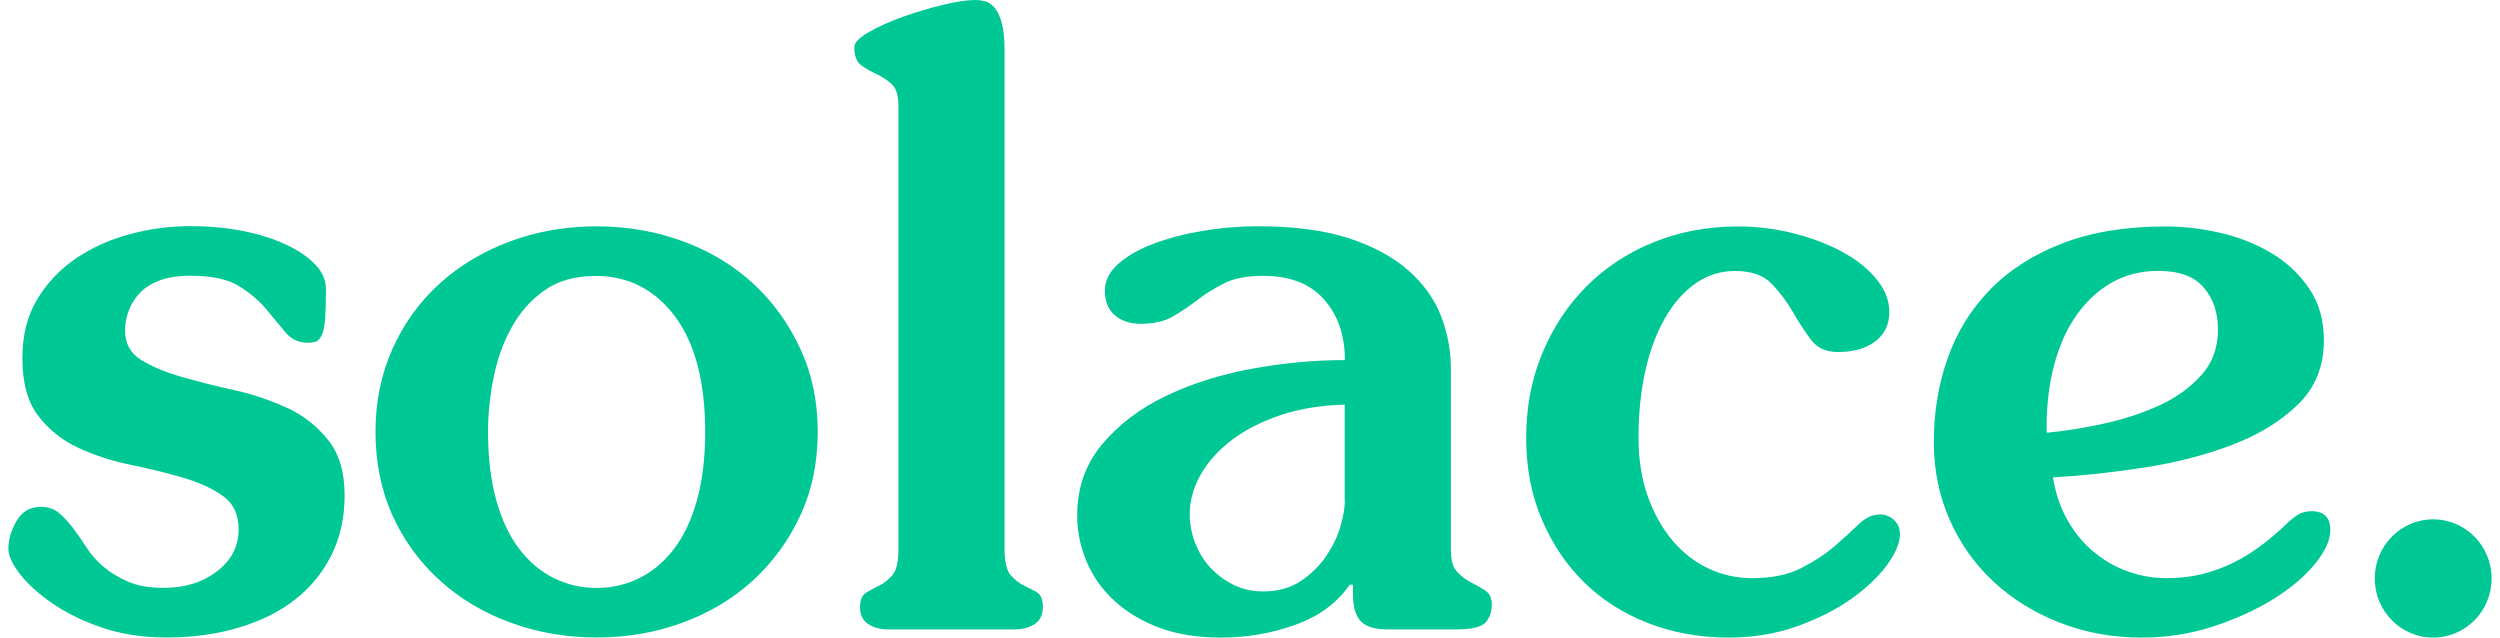 <?xml version="1.0" encoding="UTF-8"?> <svg xmlns="http://www.w3.org/2000/svg" width="149" height="38" viewBox="0 0 149 38" fill="none"><path d="M145.018 30.953C143.094 30.953 141.536 32.53 141.536 34.477C141.536 36.423 143.094 38 145.018 38C146.942 38 148.5 36.423 148.5 34.477C148.5 32.53 146.942 30.953 145.018 30.953ZM137.786 30.466C137.427 30.466 137.122 30.559 136.861 30.738C136.599 30.916 136.307 31.175 135.984 31.501C135.625 31.828 135.223 32.167 134.767 32.512C134.31 32.856 133.805 33.177 133.232 33.472C132.666 33.768 132.039 34.008 131.358 34.187C130.676 34.366 129.933 34.458 129.123 34.458C128.375 34.458 127.638 34.335 126.908 34.089C126.177 33.842 125.495 33.466 124.862 32.955C124.229 32.45 123.693 31.816 123.255 31.058C122.817 30.306 122.518 29.432 122.354 28.452C124.107 28.354 125.927 28.157 127.827 27.861C129.726 27.565 131.467 27.116 133.056 26.506C134.645 25.902 135.948 25.095 136.97 24.097C137.993 23.099 138.504 21.824 138.504 20.284C138.504 19.071 138.206 18.03 137.603 17.161C137.001 16.293 136.24 15.584 135.314 15.049C134.389 14.506 133.379 14.112 132.277 13.866C131.175 13.619 130.103 13.496 129.069 13.496C126.701 13.496 124.649 13.835 122.914 14.506C121.179 15.178 119.743 16.096 118.61 17.26C117.478 18.424 116.632 19.785 116.084 21.344C115.53 22.902 115.256 24.565 115.256 26.339C115.256 28.015 115.573 29.561 116.206 30.99C116.839 32.419 117.715 33.645 118.829 34.68C119.949 35.715 121.264 36.528 122.768 37.113C124.278 37.704 125.903 38 127.656 38C129.148 38 130.566 37.778 131.911 37.335C133.257 36.891 134.45 36.349 135.485 35.709C136.52 35.068 137.348 34.372 137.962 33.62C138.577 32.869 138.888 32.191 138.888 31.6C138.888 30.848 138.516 30.466 137.768 30.466H137.786ZM121.977 25.495C121.977 24.116 122.129 22.853 122.439 21.707C122.75 20.561 123.194 19.576 123.779 18.757C124.363 17.937 125.057 17.297 125.873 16.835C126.682 16.373 127.608 16.145 128.642 16.145C129.872 16.145 130.773 16.471 131.339 17.131C131.905 17.79 132.191 18.621 132.191 19.637C132.191 20.722 131.857 21.633 131.193 22.366C130.53 23.105 129.696 23.703 128.691 24.165C127.687 24.627 126.585 24.984 125.386 25.249C124.186 25.514 123.054 25.693 121.983 25.791V25.495H121.977ZM88.52 35.191C88.258 35.025 87.984 34.871 87.692 34.723C87.4 34.575 87.126 34.372 86.864 34.107C86.602 33.842 86.474 33.417 86.474 32.826V21.997C86.474 20.913 86.279 19.866 85.89 18.849C85.5 17.833 84.849 16.921 83.942 16.12C83.035 15.319 81.854 14.679 80.393 14.198C78.932 13.724 77.118 13.484 74.944 13.484C73.873 13.484 72.796 13.576 71.712 13.755C70.628 13.934 69.642 14.192 68.772 14.519C67.895 14.845 67.189 15.252 66.653 15.726C66.118 16.2 65.85 16.736 65.85 17.328C65.85 17.95 66.044 18.436 66.434 18.781C66.824 19.126 67.341 19.299 67.992 19.299C68.772 19.299 69.411 19.151 69.916 18.855C70.421 18.56 70.902 18.233 71.377 17.87C71.846 17.506 72.376 17.18 72.96 16.884C73.544 16.588 74.323 16.441 75.291 16.441C76.88 16.441 78.086 16.909 78.913 17.845C79.741 18.781 80.155 19.989 80.155 21.461C78.341 21.461 76.491 21.633 74.61 21.978C72.728 22.323 71.018 22.865 69.478 23.605C67.938 24.344 66.671 25.305 65.685 26.481C64.699 27.664 64.2 29.074 64.2 30.713C64.2 31.668 64.389 32.586 64.76 33.466C65.131 34.353 65.685 35.13 66.416 35.807C67.146 36.478 68.035 37.014 69.088 37.409C70.141 37.803 71.365 38 72.759 38C74.317 38 75.797 37.747 77.209 37.236C78.621 36.725 79.699 35.93 80.441 34.852H80.636V35.394C80.636 36.152 80.788 36.688 81.099 37.021C81.409 37.347 81.933 37.513 82.682 37.513H86.766C87.704 37.513 88.3 37.372 88.544 37.094C88.787 36.817 88.909 36.46 88.909 36.035C88.909 35.641 88.781 35.364 88.52 35.197V35.191ZM80.155 29.826C80.155 30.251 80.064 30.768 79.888 31.378C79.711 31.988 79.425 32.573 79.035 33.152C78.646 33.725 78.14 34.218 77.525 34.631C76.911 35.043 76.162 35.247 75.291 35.247C74.64 35.247 74.049 35.117 73.514 34.852C72.978 34.587 72.516 34.242 72.126 33.818C71.736 33.392 71.438 32.9 71.225 32.339C71.012 31.779 70.908 31.224 70.908 30.664C70.908 29.844 71.127 29.05 71.566 28.28C72.004 27.51 72.625 26.82 73.435 26.21C74.244 25.6 75.218 25.114 76.351 24.732C77.483 24.356 78.749 24.153 80.143 24.116V29.826H80.155ZM17.125 24.319C16.151 23.863 15.104 23.506 13.99 23.259C12.87 23.013 11.829 22.748 10.855 22.471C9.881 22.194 9.071 21.855 8.426 21.461C7.775 21.067 7.452 20.475 7.452 19.687C7.452 19.323 7.519 18.96 7.647 18.578C7.775 18.202 7.988 17.851 8.28 17.519C8.572 17.192 8.968 16.927 9.473 16.73C9.978 16.533 10.599 16.434 11.348 16.434C12.614 16.434 13.576 16.638 14.24 17.05C14.903 17.463 15.445 17.919 15.871 18.43C16.291 18.942 16.675 19.397 17.015 19.81C17.356 20.223 17.801 20.426 18.355 20.426C18.549 20.426 18.708 20.401 18.842 20.352C18.97 20.303 19.085 20.173 19.183 19.958C19.28 19.742 19.347 19.422 19.377 18.997C19.408 18.572 19.426 17.98 19.426 17.223C19.426 16.699 19.213 16.213 18.793 15.769C18.373 15.326 17.795 14.931 17.064 14.586C16.334 14.242 15.481 13.97 14.507 13.773C13.533 13.576 12.48 13.478 11.348 13.478C10.149 13.478 8.956 13.632 7.775 13.946C6.594 14.26 5.522 14.734 4.566 15.375C3.611 16.016 2.832 16.829 2.235 17.808C1.632 18.794 1.334 19.976 1.334 21.35C1.334 22.828 1.651 23.974 2.284 24.793C2.917 25.613 3.708 26.247 4.67 26.691C5.626 27.134 6.661 27.473 7.781 27.701C8.901 27.929 9.936 28.187 10.891 28.465C11.847 28.742 12.645 29.105 13.272 29.549C13.905 29.992 14.221 30.657 14.221 31.544C14.221 32.561 13.789 33.399 12.931 34.051C12.072 34.711 11.007 35.037 9.747 35.037C8.907 35.037 8.201 34.914 7.635 34.667C7.068 34.421 6.581 34.126 6.174 33.781C5.766 33.436 5.425 33.054 5.151 32.623C4.877 32.197 4.609 31.809 4.347 31.464C4.086 31.119 3.812 30.824 3.519 30.577C3.227 30.331 2.868 30.208 2.448 30.208C1.797 30.208 1.316 30.485 0.987 31.046C0.664 31.606 0.5 32.16 0.5 32.721C0.5 33.115 0.725 33.608 1.182 34.199C1.632 34.791 2.278 35.376 3.105 35.949C3.933 36.522 4.92 37.008 6.07 37.403C7.221 37.797 8.511 37.994 9.936 37.994C11.494 37.994 12.925 37.797 14.24 37.403C15.555 37.008 16.675 36.454 17.594 35.727C18.519 35.006 19.237 34.119 19.761 33.072C20.278 32.025 20.54 30.842 20.54 29.53C20.54 28.15 20.218 27.054 19.566 26.235C18.915 25.416 18.105 24.775 17.137 24.313L17.125 24.319ZM44.872 16.884C43.691 15.8 42.297 14.962 40.69 14.377C39.083 13.786 37.372 13.49 35.558 13.49C33.744 13.49 32.033 13.786 30.426 14.377C28.819 14.968 27.419 15.806 26.22 16.884C25.021 17.968 24.083 19.262 23.401 20.771C22.72 22.28 22.379 23.937 22.379 25.742C22.379 27.547 22.72 29.247 23.401 30.738C24.083 32.228 25.021 33.516 26.22 34.6C27.419 35.684 28.819 36.522 30.426 37.107C32.033 37.698 33.744 37.994 35.558 37.994C37.372 37.994 39.083 37.698 40.69 37.107C42.297 36.516 43.691 35.678 44.872 34.6C46.053 33.516 46.996 32.228 47.691 30.738C48.385 29.247 48.738 27.578 48.738 25.742C48.738 23.906 48.391 22.28 47.691 20.771C46.99 19.262 46.053 17.968 44.872 16.884ZM41.542 29.801C41.219 30.965 40.763 31.933 40.178 32.703C39.594 33.472 38.906 34.058 38.109 34.452C37.311 34.846 36.465 35.043 35.558 35.043C34.651 35.043 33.799 34.846 33.007 34.452C32.21 34.058 31.522 33.479 30.938 32.703C30.353 31.933 29.897 30.965 29.574 29.801C29.251 28.637 29.087 27.282 29.087 25.742C29.087 24.726 29.191 23.666 29.404 22.57C29.617 21.473 29.97 20.463 30.475 19.545C30.974 18.627 31.632 17.882 32.447 17.309C33.257 16.736 34.28 16.447 35.509 16.447C37.451 16.447 39.028 17.254 40.227 18.855C41.426 20.463 42.029 22.761 42.029 25.742C42.029 27.282 41.865 28.637 41.542 29.801ZM61.795 35.29C61.552 35.16 61.29 35.025 61.016 34.895C60.742 34.766 60.48 34.557 60.237 34.279C59.993 34.002 59.872 33.485 59.872 32.727V3.055C59.872 2.335 59.817 1.768 59.701 1.355C59.586 0.942 59.439 0.641 59.263 0.444C59.086 0.246 58.898 0.123 58.703 0.074C58.508 0.025 58.313 0 58.118 0C57.632 0 56.98 0.099 56.17 0.296C55.361 0.493 54.563 0.733 53.79 1.01C53.011 1.287 52.341 1.595 51.769 1.922C51.203 2.248 50.917 2.544 50.917 2.809C50.917 3.332 51.057 3.696 51.331 3.893C51.605 4.09 51.903 4.263 52.232 4.41C52.554 4.558 52.853 4.755 53.133 5.002C53.407 5.248 53.547 5.686 53.547 6.308V32.733C53.547 33.491 53.425 34.002 53.181 34.286C52.938 34.563 52.676 34.772 52.402 34.902C52.128 35.031 51.867 35.173 51.623 35.321C51.38 35.468 51.258 35.758 51.258 36.183C51.258 36.645 51.422 36.977 51.745 37.193C52.068 37.409 52.475 37.513 52.962 37.513H60.45C60.937 37.513 61.339 37.409 61.667 37.193C61.99 36.977 62.154 36.645 62.154 36.183C62.154 35.721 62.033 35.431 61.789 35.296L61.795 35.29ZM112.011 30.664C111.591 30.664 111.177 30.861 110.769 31.255C110.362 31.649 109.887 32.087 109.333 32.561C108.779 33.035 108.115 33.472 107.336 33.867C106.557 34.261 105.583 34.458 104.42 34.458C103.513 34.458 102.655 34.267 101.845 33.891C101.036 33.516 100.323 32.967 99.702 32.241C99.088 31.52 98.588 30.639 98.217 29.61C97.846 28.576 97.657 27.405 97.657 26.093C97.657 24.615 97.797 23.272 98.071 22.058C98.345 20.845 98.747 19.798 99.264 18.911C99.781 18.024 100.39 17.346 101.09 16.866C101.79 16.391 102.557 16.151 103.404 16.151C104.378 16.151 105.108 16.404 105.595 16.915C106.082 17.426 106.496 17.974 106.837 18.566C107.178 19.157 107.531 19.705 107.908 20.217C108.28 20.728 108.821 20.98 109.54 20.98C110.477 20.98 111.226 20.765 111.774 20.34C112.328 19.915 112.602 19.342 112.602 18.615C112.602 17.888 112.352 17.272 111.847 16.65C111.342 16.028 110.672 15.486 109.826 15.024C108.98 14.562 108.018 14.198 106.934 13.915C105.845 13.638 104.737 13.496 103.604 13.496C101.79 13.496 100.11 13.81 98.57 14.432C97.03 15.055 95.703 15.923 94.583 17.038C93.463 18.153 92.58 19.483 91.935 21.023C91.283 22.564 90.961 24.257 90.961 26.093C90.961 27.929 91.271 29.481 91.886 30.941C92.501 32.401 93.347 33.657 94.412 34.705C95.484 35.758 96.756 36.565 98.229 37.138C99.702 37.711 101.303 38 103.02 38C104.481 38 105.833 37.778 107.08 37.335C108.328 36.891 109.406 36.349 110.313 35.709C111.22 35.068 111.932 34.397 112.456 33.688C112.973 32.986 113.235 32.37 113.235 31.84C113.235 31.477 113.113 31.193 112.87 30.978C112.626 30.762 112.34 30.657 112.017 30.657L112.011 30.664Z" fill="#00C895"></path></svg> 